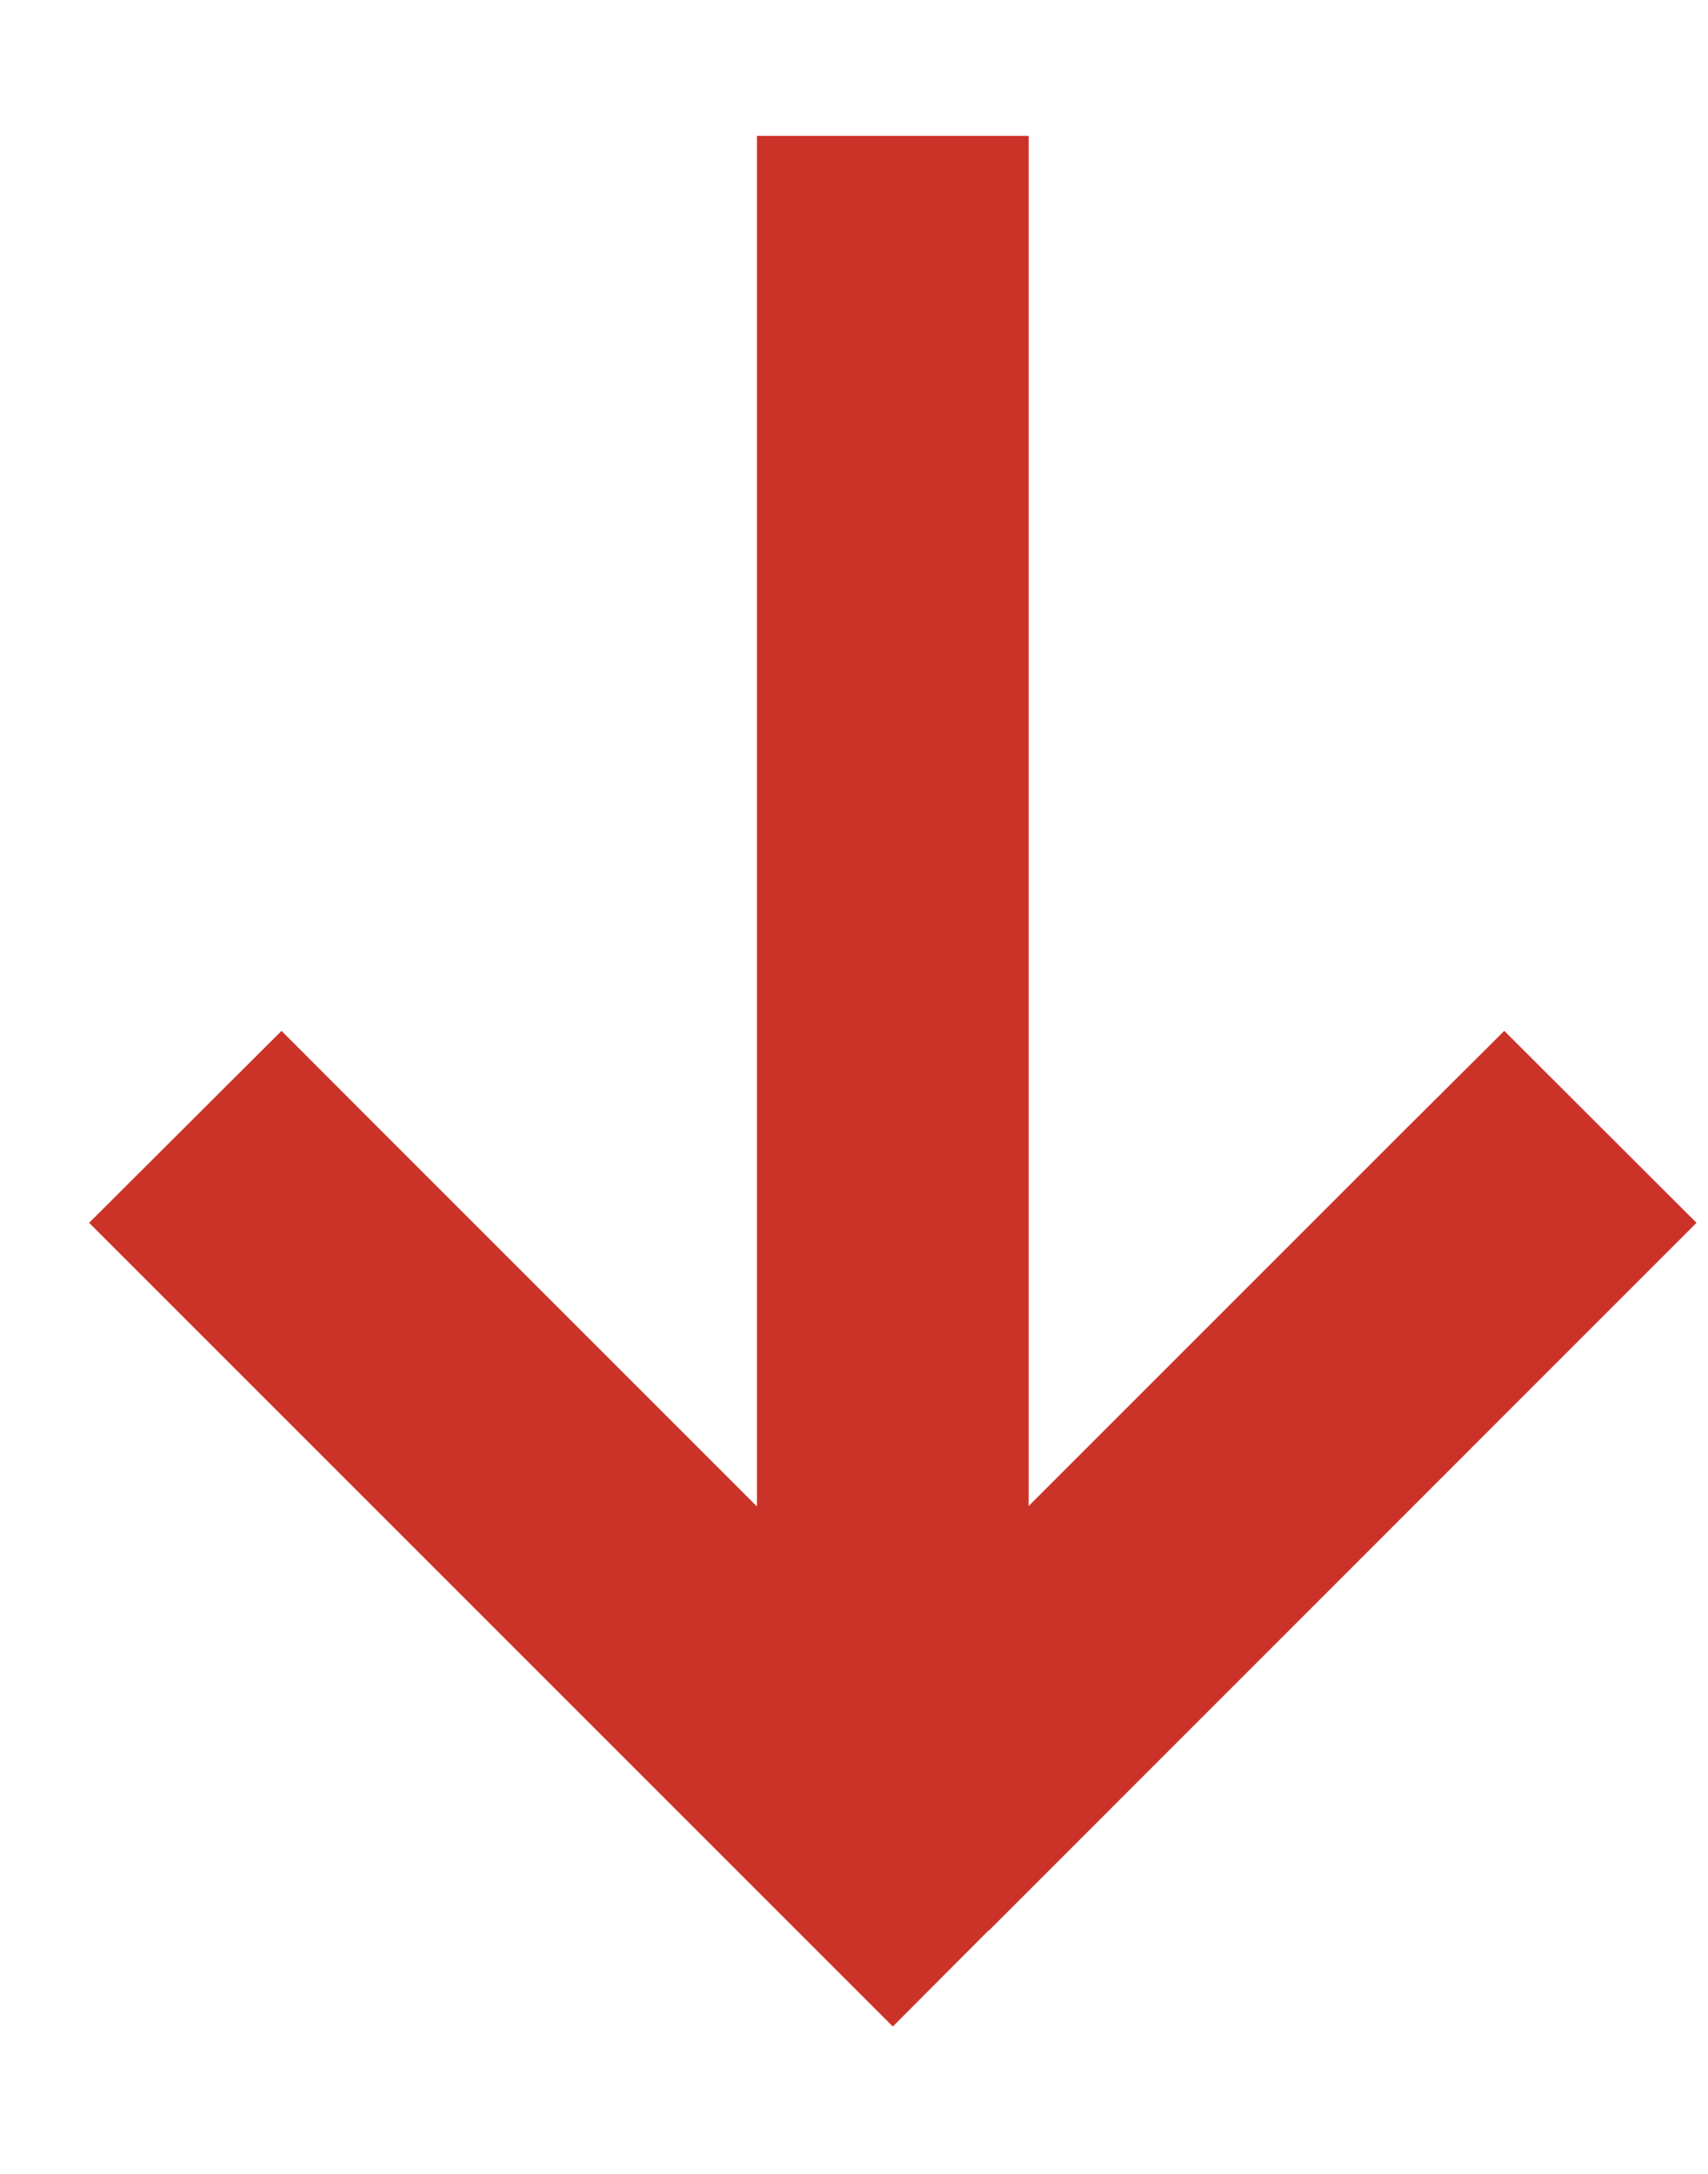 <svg width="11" height="14" viewBox="0 0 11 14" fill="none" xmlns="http://www.w3.org/2000/svg">
<g clip-path="url(#clip0_78_807)">
<path d="M6.368 12.431L5.75 13.051L5.132 12.433L1.195 8.496L0.574 7.875L1.813 6.639L2.43 7.257L4.875 9.702V1.75V0.875H6.625V1.75V9.699L9.07 7.254L9.688 6.639L10.926 7.875L10.308 8.493L6.371 12.431H6.368Z" fill="#CC3328"/>
</g>
<defs>
<clipPath id="clip0_78_807">
<rect width="10.5" height="14" fill="white" transform="translate(0.5)"/>
</clipPath>
</defs>
</svg>
